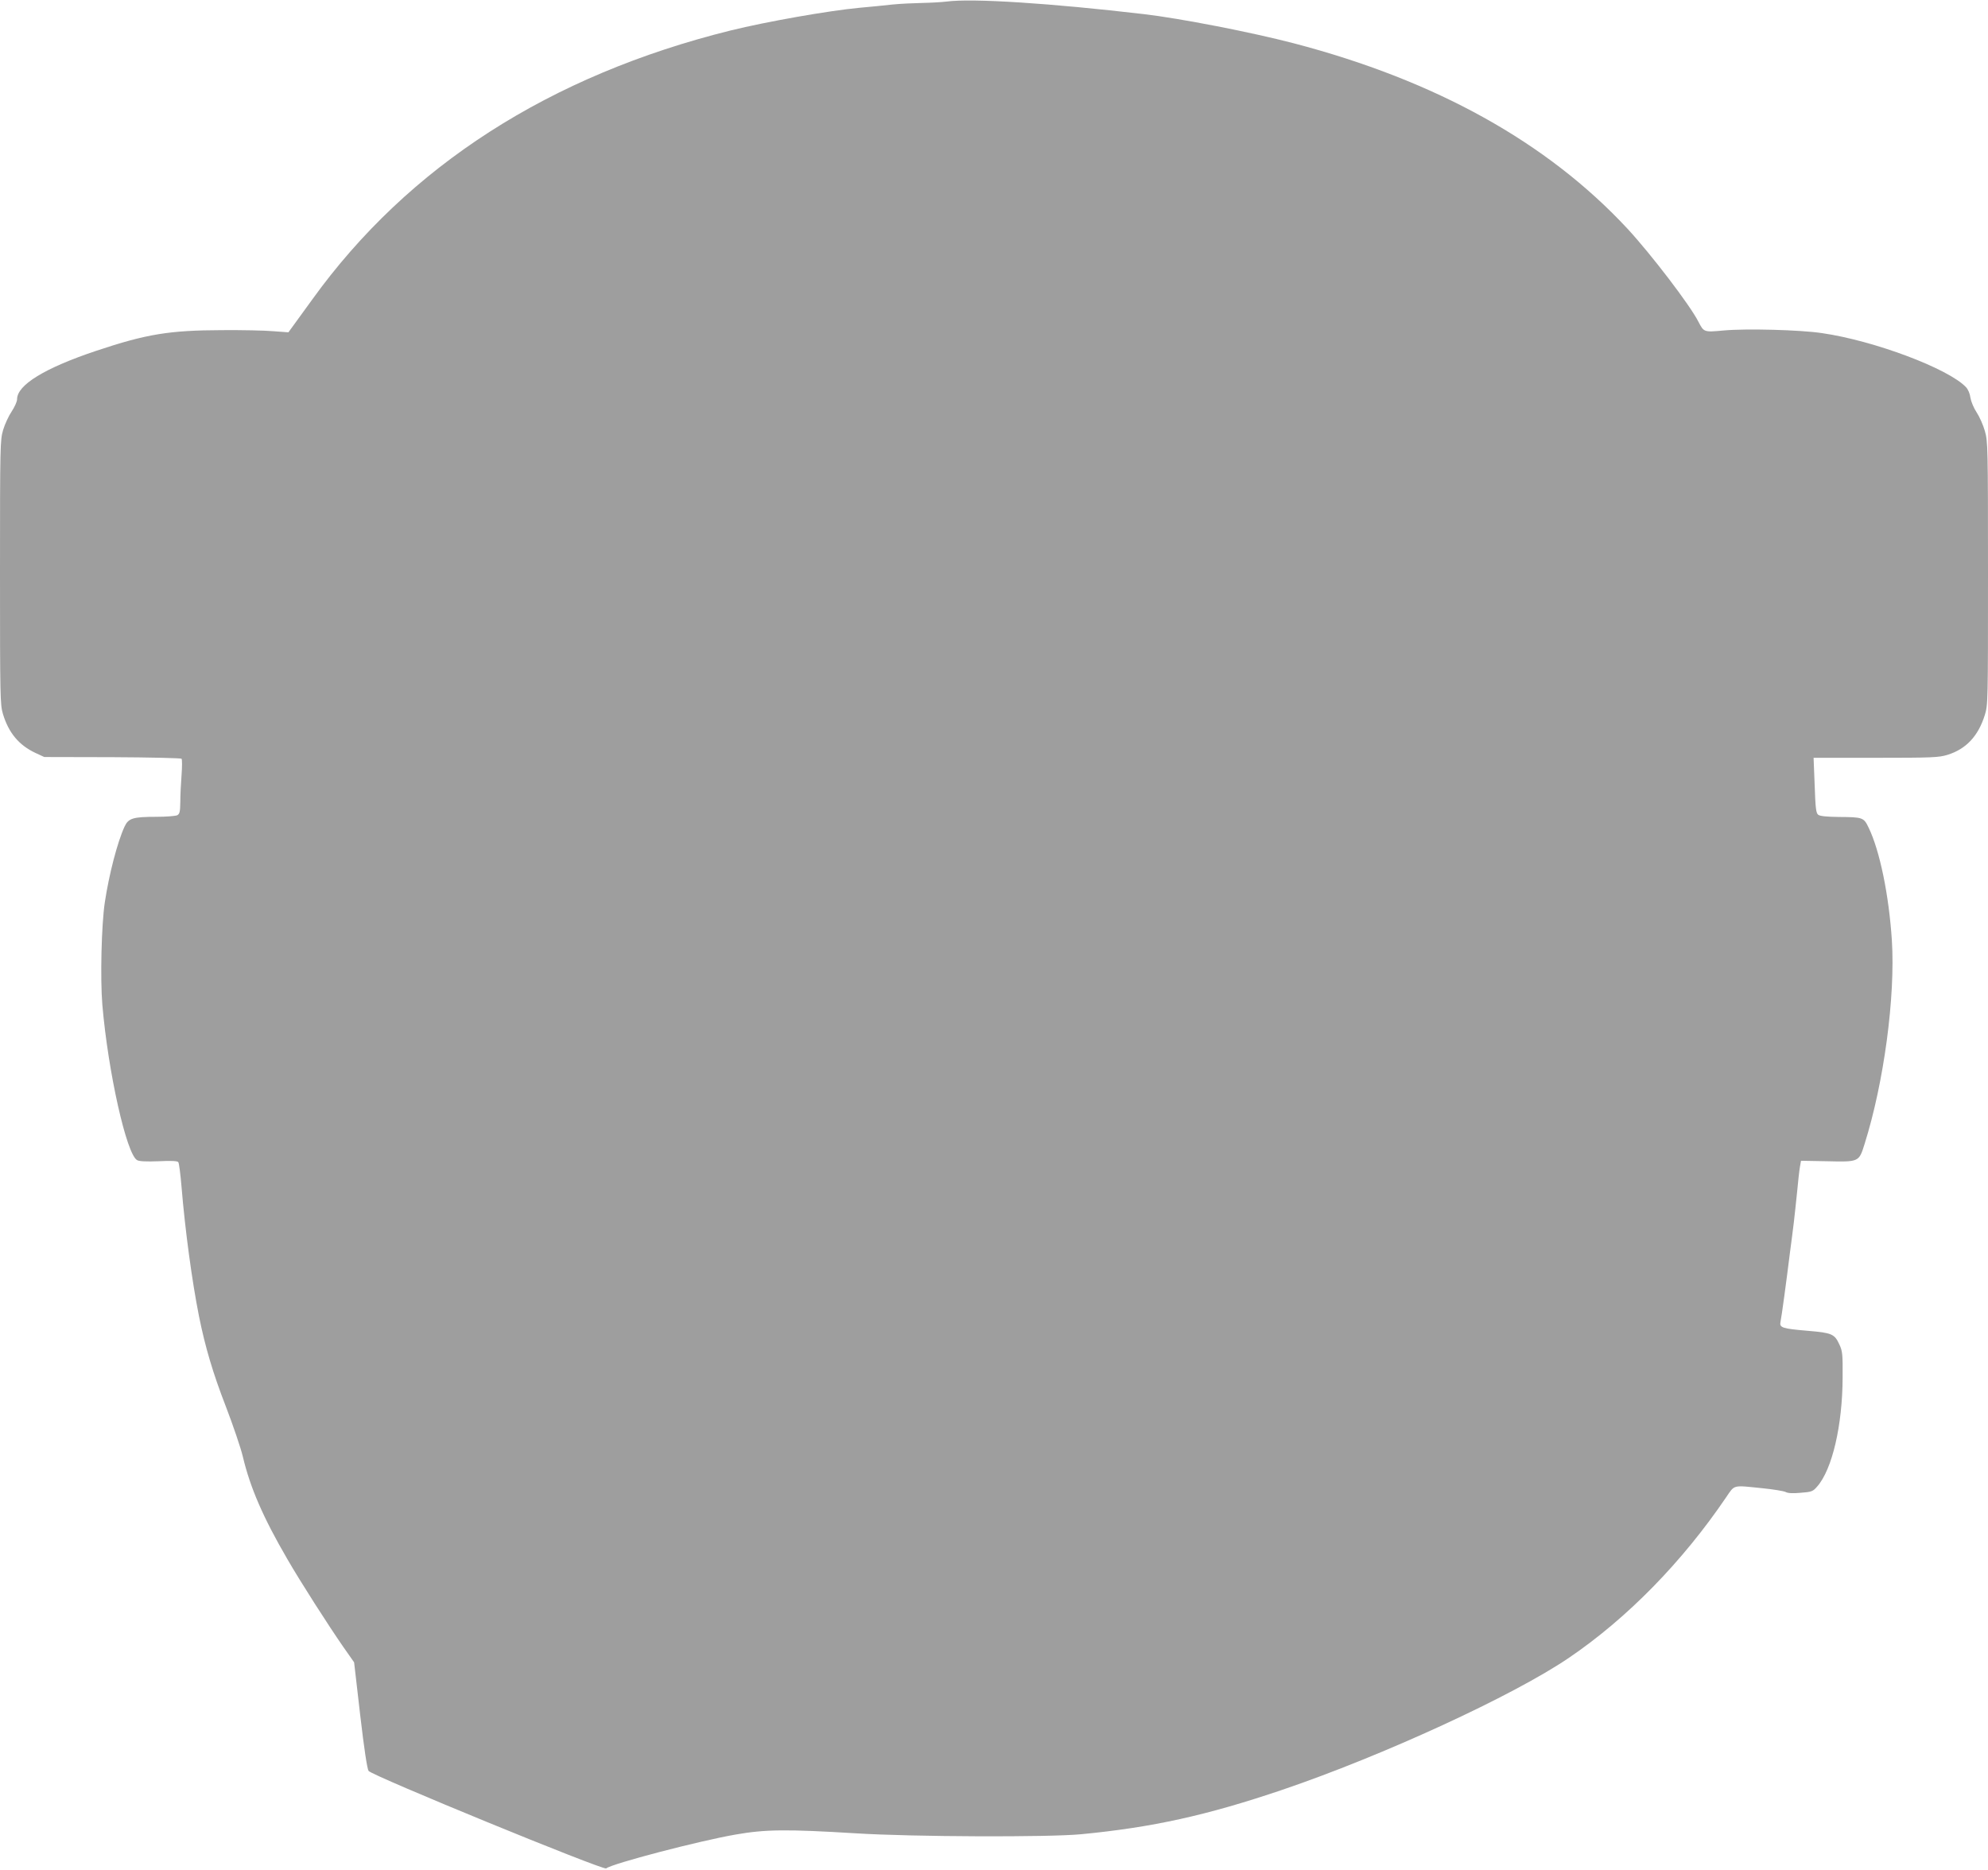 <?xml version="1.0" standalone="no"?>
<!DOCTYPE svg PUBLIC "-//W3C//DTD SVG 20010904//EN"
 "http://www.w3.org/TR/2001/REC-SVG-20010904/DTD/svg10.dtd">
<svg version="1.0" xmlns="http://www.w3.org/2000/svg"
 width="1280pt" height="1204pt" viewBox="0 0 1280 1204"
 preserveAspectRatio="xMidYMid meet">
<g transform="translate(0,1204) scale(0.1,-0.1)"
fill="#9e9e9e" stroke="none">
<path d="M6095 12030 c-33 -4 -104 -8 -158 -9 -54 -1 -139 -5 -190 -10 -51 -6
-146 -15 -212 -21 -202 -19 -598 -89 -830 -146 -1165 -289 -2076 -874 -2694
-1732 l-154 -212 -96 7 c-53 5 -202 8 -331 7 -339 -1 -487 -25 -810 -133 -332
-111 -510 -220 -510 -312 0 -15 -16 -50 -35 -79 -19 -28 -44 -82 -55 -119 -19
-66 -20 -94 -20 -917 0 -806 1 -852 19 -912 37 -122 103 -201 210 -251 l56
-26 438 -1 c241 -1 442 -6 446 -10 4 -5 4 -52 0 -104 -4 -52 -8 -130 -8 -172
-1 -66 -4 -79 -20 -88 -11 -5 -71 -10 -133 -10 -152 0 -181 -9 -206 -63 -46
-99 -100 -308 -127 -487 -22 -144 -30 -494 -16 -661 37 -433 156 -964 224
-1000 13 -8 61 -10 139 -7 80 4 121 2 126 -6 5 -6 14 -78 21 -161 23 -278 67
-603 112 -830 40 -199 90 -368 173 -582 46 -120 96 -266 110 -325 47 -198 130
-390 286 -658 86 -149 263 -425 360 -565 l70 -100 39 -338 c26 -224 45 -346
54 -361 20 -30 1512 -642 1530 -628 38 31 597 177 833 218 193 34 330 35 774
8 367 -23 1238 -26 1450 -6 460 44 812 122 1296 286 648 220 1486 606 1844
849 376 255 732 619 1014 1035 57 83 39 78 236 58 69 -7 135 -18 147 -24 14
-8 47 -10 97 -5 71 5 79 9 106 40 97 110 163 394 164 703 1 149 -1 170 -21
212 -31 68 -49 75 -203 88 -165 14 -184 20 -176 58 7 31 39 269 61 447 9 66
20 154 25 195 5 41 14 129 21 195 6 66 14 138 18 160 l7 40 167 -3 c207 -5
206 -5 242 110 125 396 199 950 176 1313 -19 292 -78 577 -149 724 -32 67 -37
69 -193 70 -75 1 -121 5 -132 14 -14 10 -18 41 -23 190 l-7 177 401 0 c365 0
406 2 461 19 120 37 198 121 240 255 21 67 21 84 21 915 0 814 -1 849 -20 915
-11 39 -35 93 -53 120 -19 29 -36 70 -40 94 -3 26 -15 54 -28 68 -112 120
-594 301 -929 349 -140 21 -486 30 -630 17 -130 -12 -129 -12 -165 57 -53 105
-306 436 -457 599 -517 556 -1234 954 -2147 1193 -276 72 -734 161 -966 188
-597 70 -1104 103 -1270 81z"/>
</g>
</svg>
